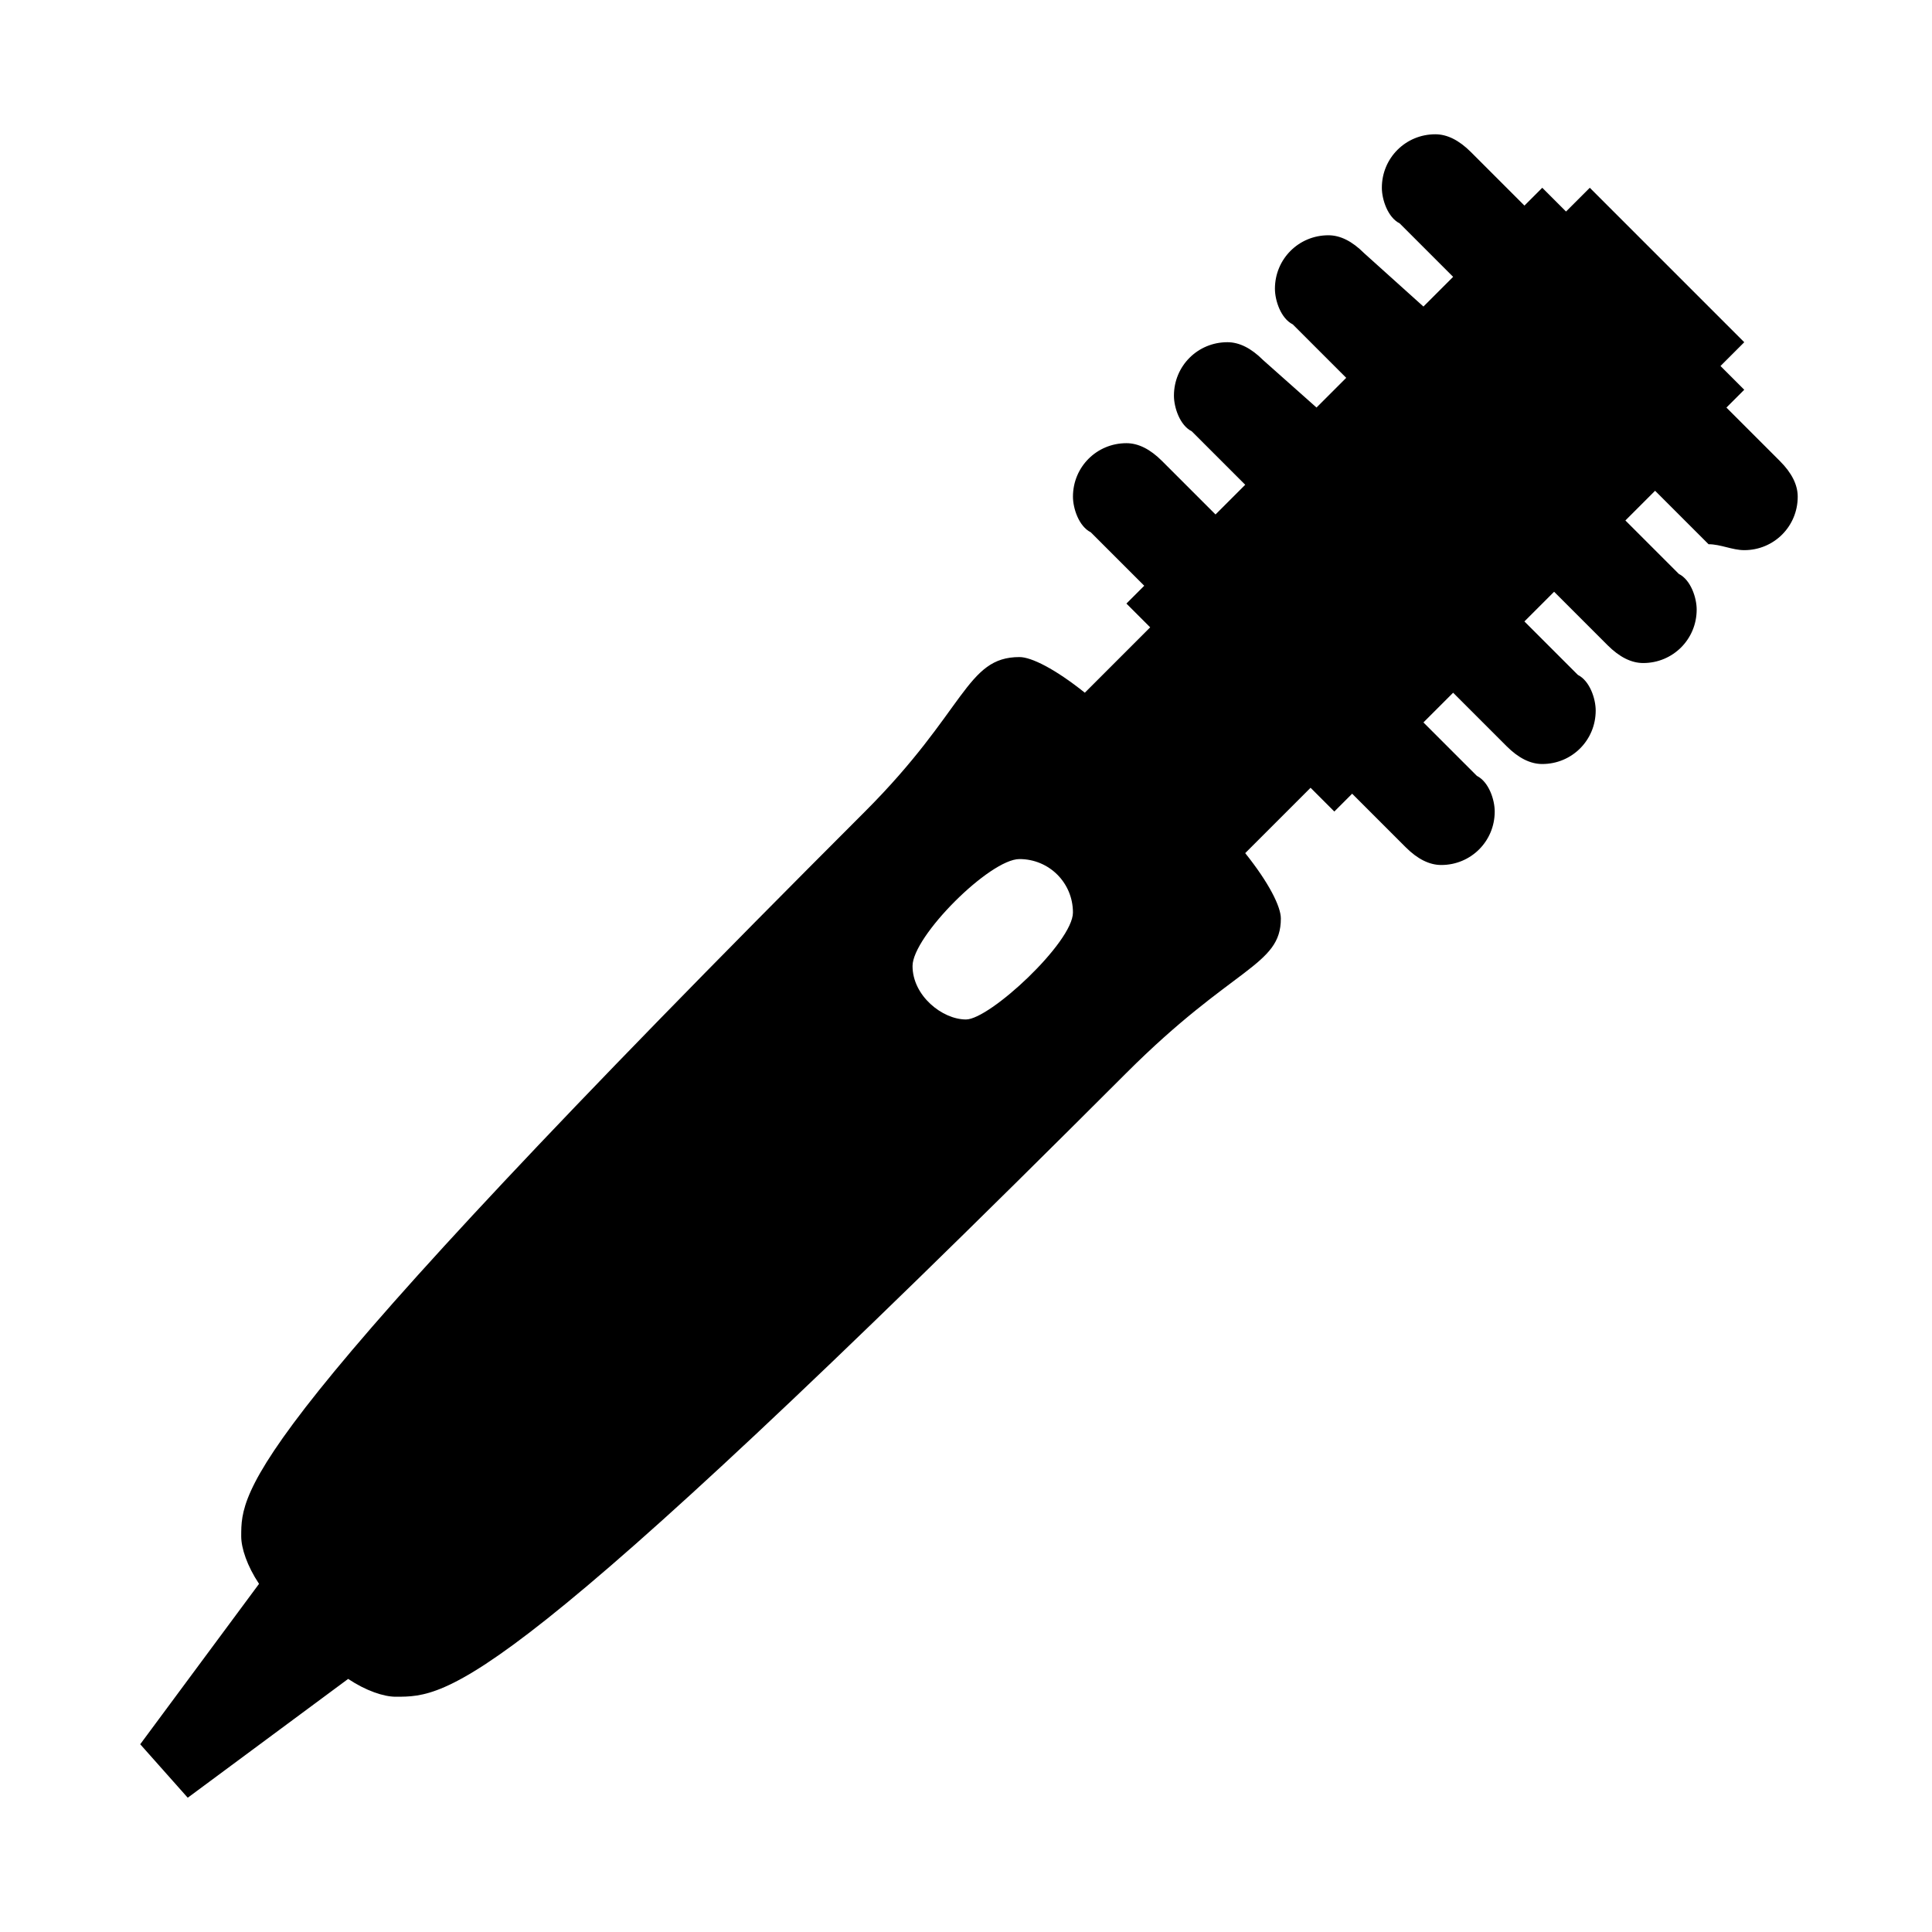 <?xml version="1.0" encoding="UTF-8"?>
<!-- Uploaded to: SVG Repo, www.svgrepo.com, Generator: SVG Repo Mixer Tools -->
<svg fill="#000000" width="800px" height="800px" version="1.1" viewBox="144 144 512 512" xmlns="http://www.w3.org/2000/svg">
 <path d="m615.69 266.18-14.168-14.168 4.723-4.723-6.297-6.297 6.297-6.297-40.934-40.934-6.297 6.297-6.297-6.297-4.723 4.723-14.168-14.168c-3.152-3.156-6.305-4.731-9.453-4.731-7.871 0-14.168 6.297-14.168 14.168 0 3.148 1.574 7.871 4.723 9.445l14.168 14.168-7.871 7.871-15.742-14.164c-3.148-3.148-6.297-4.723-9.445-4.723-7.871 0-14.168 6.297-14.168 14.168 0 3.148 1.574 7.871 4.723 9.445l14.168 14.168-7.871 7.871-14.172-12.59c-3.148-3.148-6.297-4.723-9.445-4.723-7.871 0-14.168 6.297-14.168 14.168 0 3.148 1.574 7.871 4.723 9.445l14.168 14.168-7.871 7.871-14.168-14.168c-3.148-3.148-6.297-4.723-9.445-4.723-7.871 0-14.168 6.297-14.168 14.168 0 3.148 1.574 7.871 4.723 9.445l14.168 14.168-4.723 4.723 6.297 6.297-17.32 17.324c-7.871-6.297-14.168-9.445-17.32-9.445-14.168 0-14.168 14.168-40.934 40.934-165.31 165.31-165.31 179.48-165.31 192.08 0 3.148 1.574 7.871 4.723 12.594l-31.488 42.508 12.594 14.172 42.508-31.488c4.723 3.148 9.445 4.723 12.594 4.723 14.168 0 28.34 0 193.65-165.31 28.34-28.34 40.934-28.34 40.934-40.934 0-3.148-3.148-9.445-9.445-17.32l17.32-17.32 6.297 6.297 4.723-4.723 14.168 14.168c3.148 3.148 6.297 4.723 9.445 4.723 7.871 0 14.168-6.297 14.168-14.168 0-3.148-1.574-7.871-4.723-9.445l-14.168-14.168 7.871-7.871 14.168 14.168c3.148 3.148 6.297 4.723 9.445 4.723 7.871 0 14.168-6.297 14.168-14.168 0-3.148-1.574-7.871-4.723-9.445l-14.168-14.168 7.871-7.871 14.168 14.168c3.148 3.148 6.297 4.723 9.445 4.723 7.871 0 14.168-6.297 14.168-14.168 0-3.148-1.574-7.871-4.723-9.445l-14.168-14.168 7.871-7.871 14.168 14.168c3.164-0.004 6.312 1.57 9.461 1.57 7.871 0 14.168-6.297 14.168-14.168 0-3.148-1.574-6.297-4.723-9.445zm-215.69 147.99c-6.297 0-14.168-6.297-14.168-14.168s20.469-28.34 28.34-28.34 14.168 6.297 14.168 14.168c-0.004 7.871-22.043 28.34-28.34 28.34z"/>
</svg>